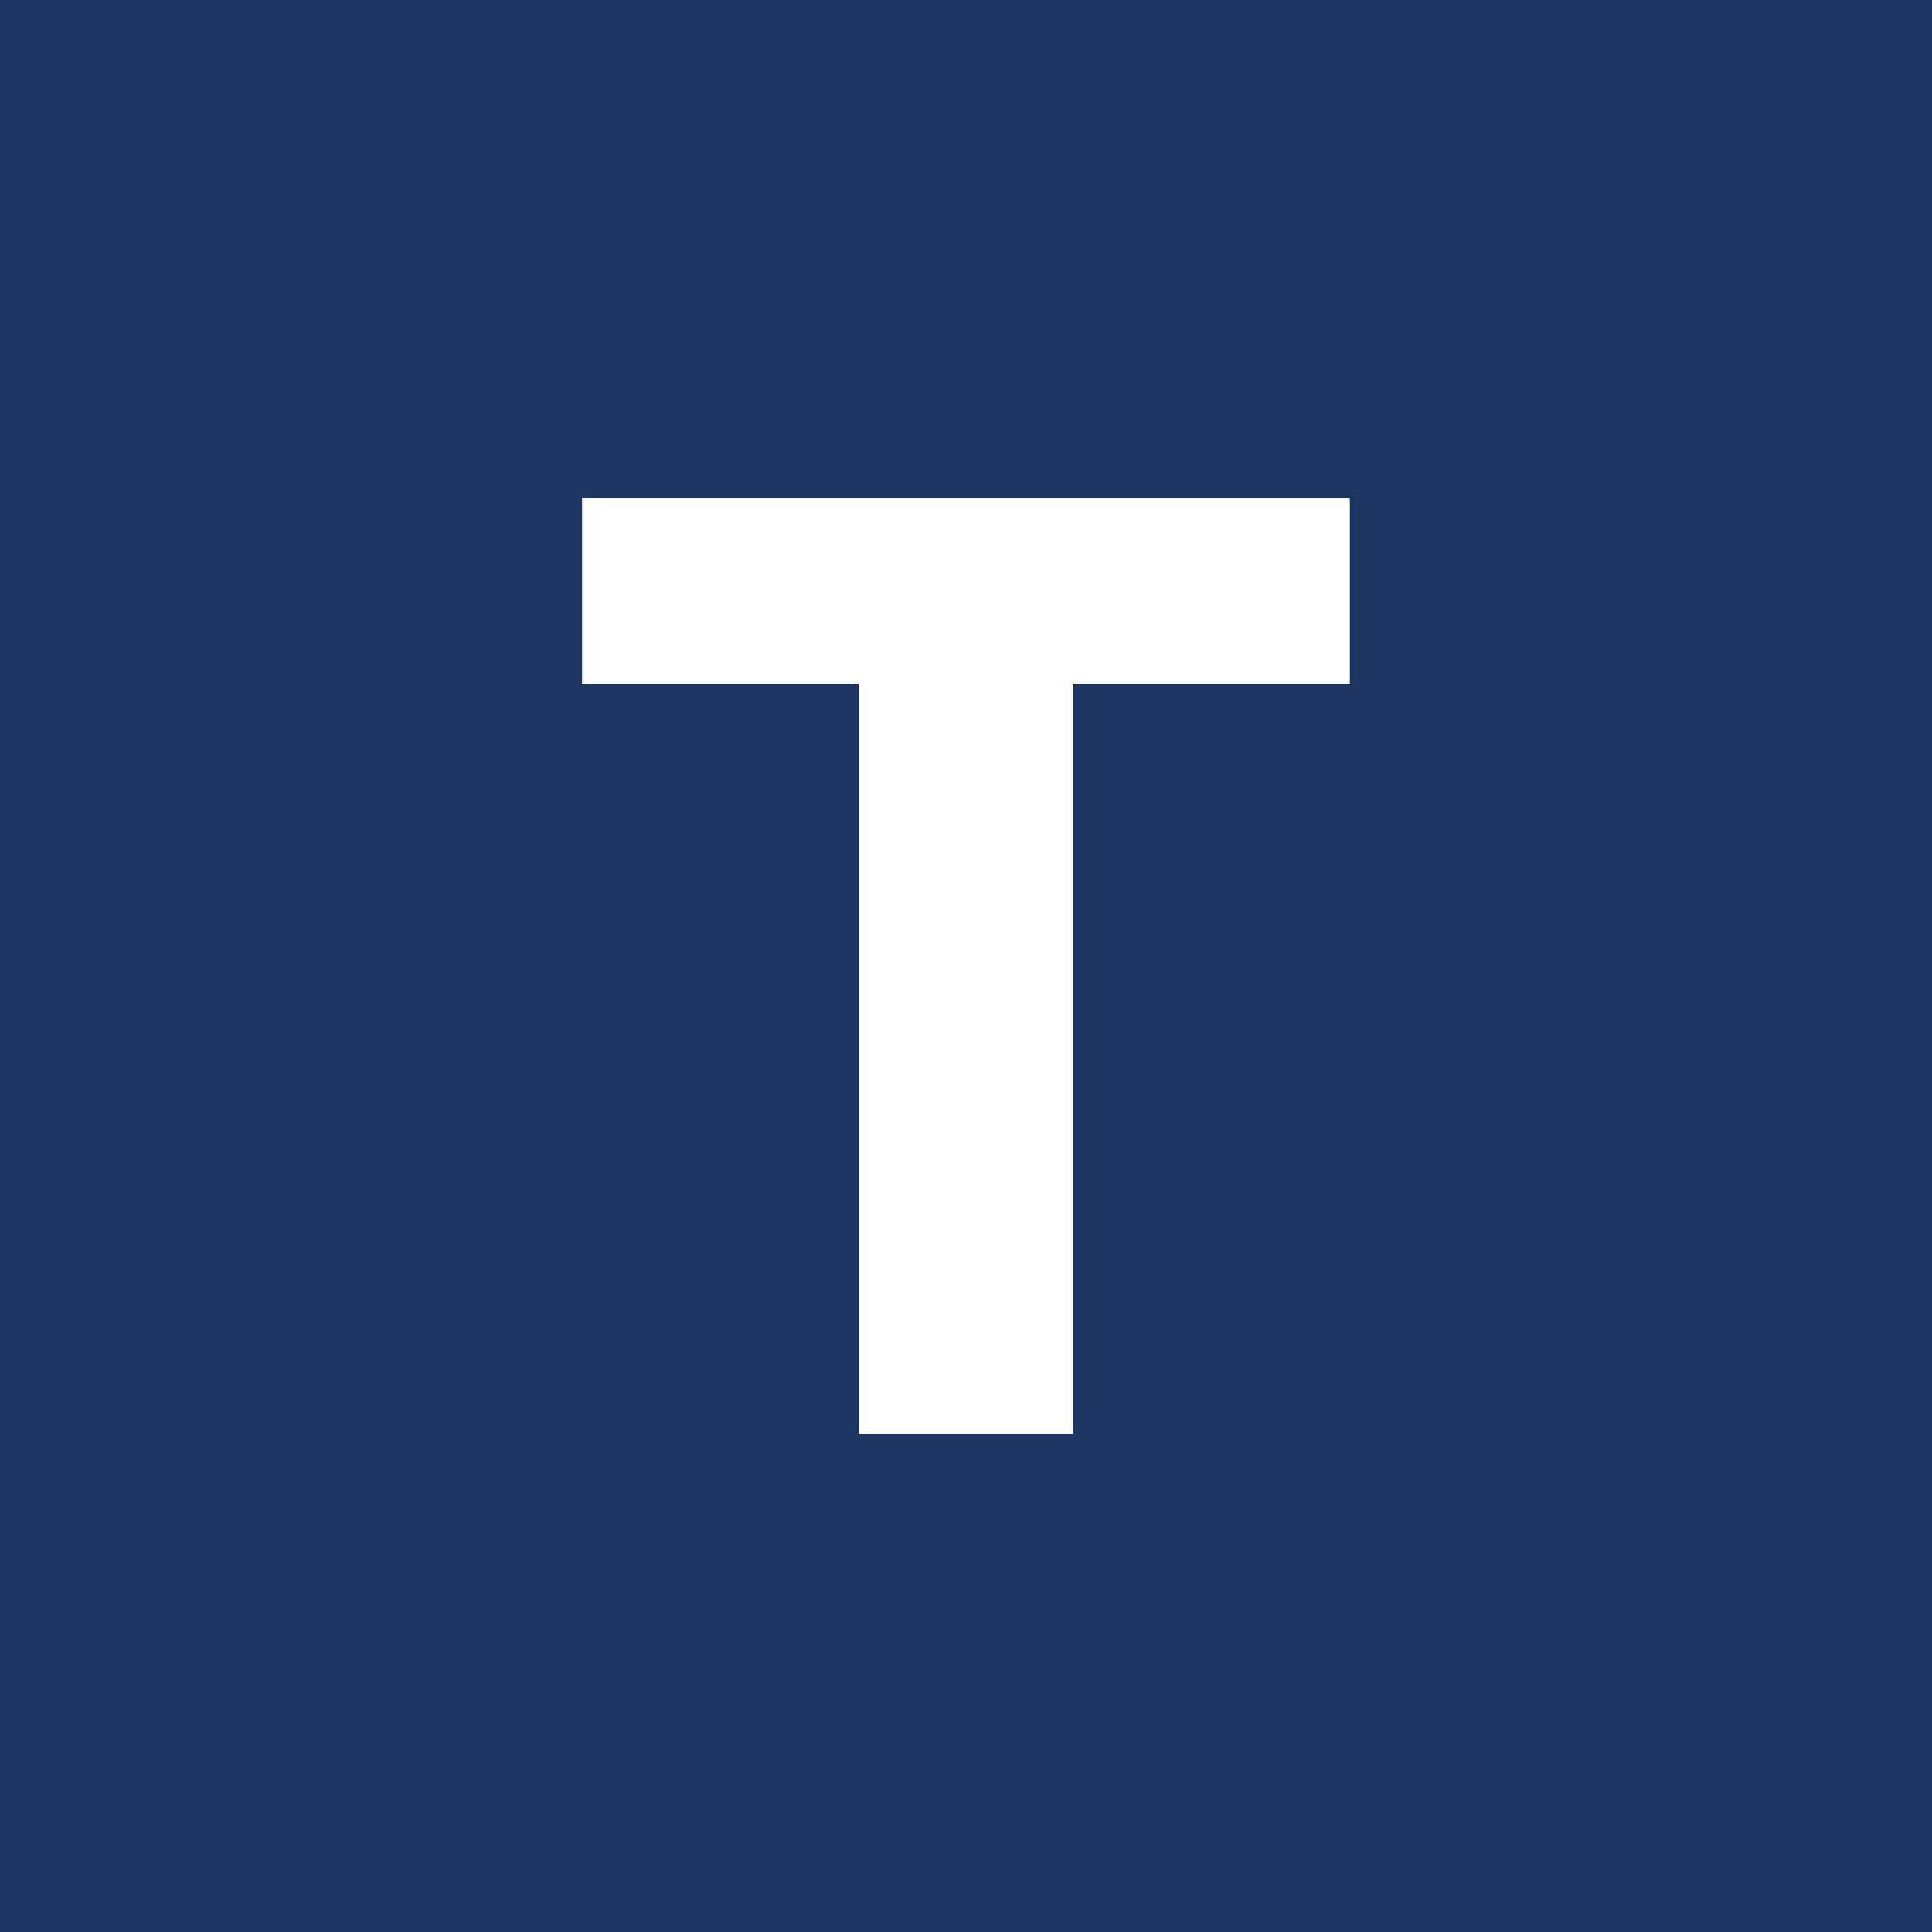 <?xml version="1.0" encoding="utf-8"?>
<!-- Generator: Adobe Illustrator 26.2.1, SVG Export Plug-In . SVG Version: 6.00 Build 0)  -->
<svg version="1.1" id="Layer_1" xmlns="http://www.w3.org/2000/svg" xmlns:xlink="http://www.w3.org/1999/xlink" x="0px" y="0px"
	 viewBox="0 0 346.67 346.67" style="enable-background:new 0 0 346.67 346.67;" xml:space="preserve">
<style type="text/css">
	.st0{fill:#1E3561;}
</style>
<path class="st0" d="M0,0v346.67h346.67V0H0z M242.22,122.72h-49.63v134.56h-38.52V122.72h-49.63V89.39h137.77V122.72z"/>
</svg>
